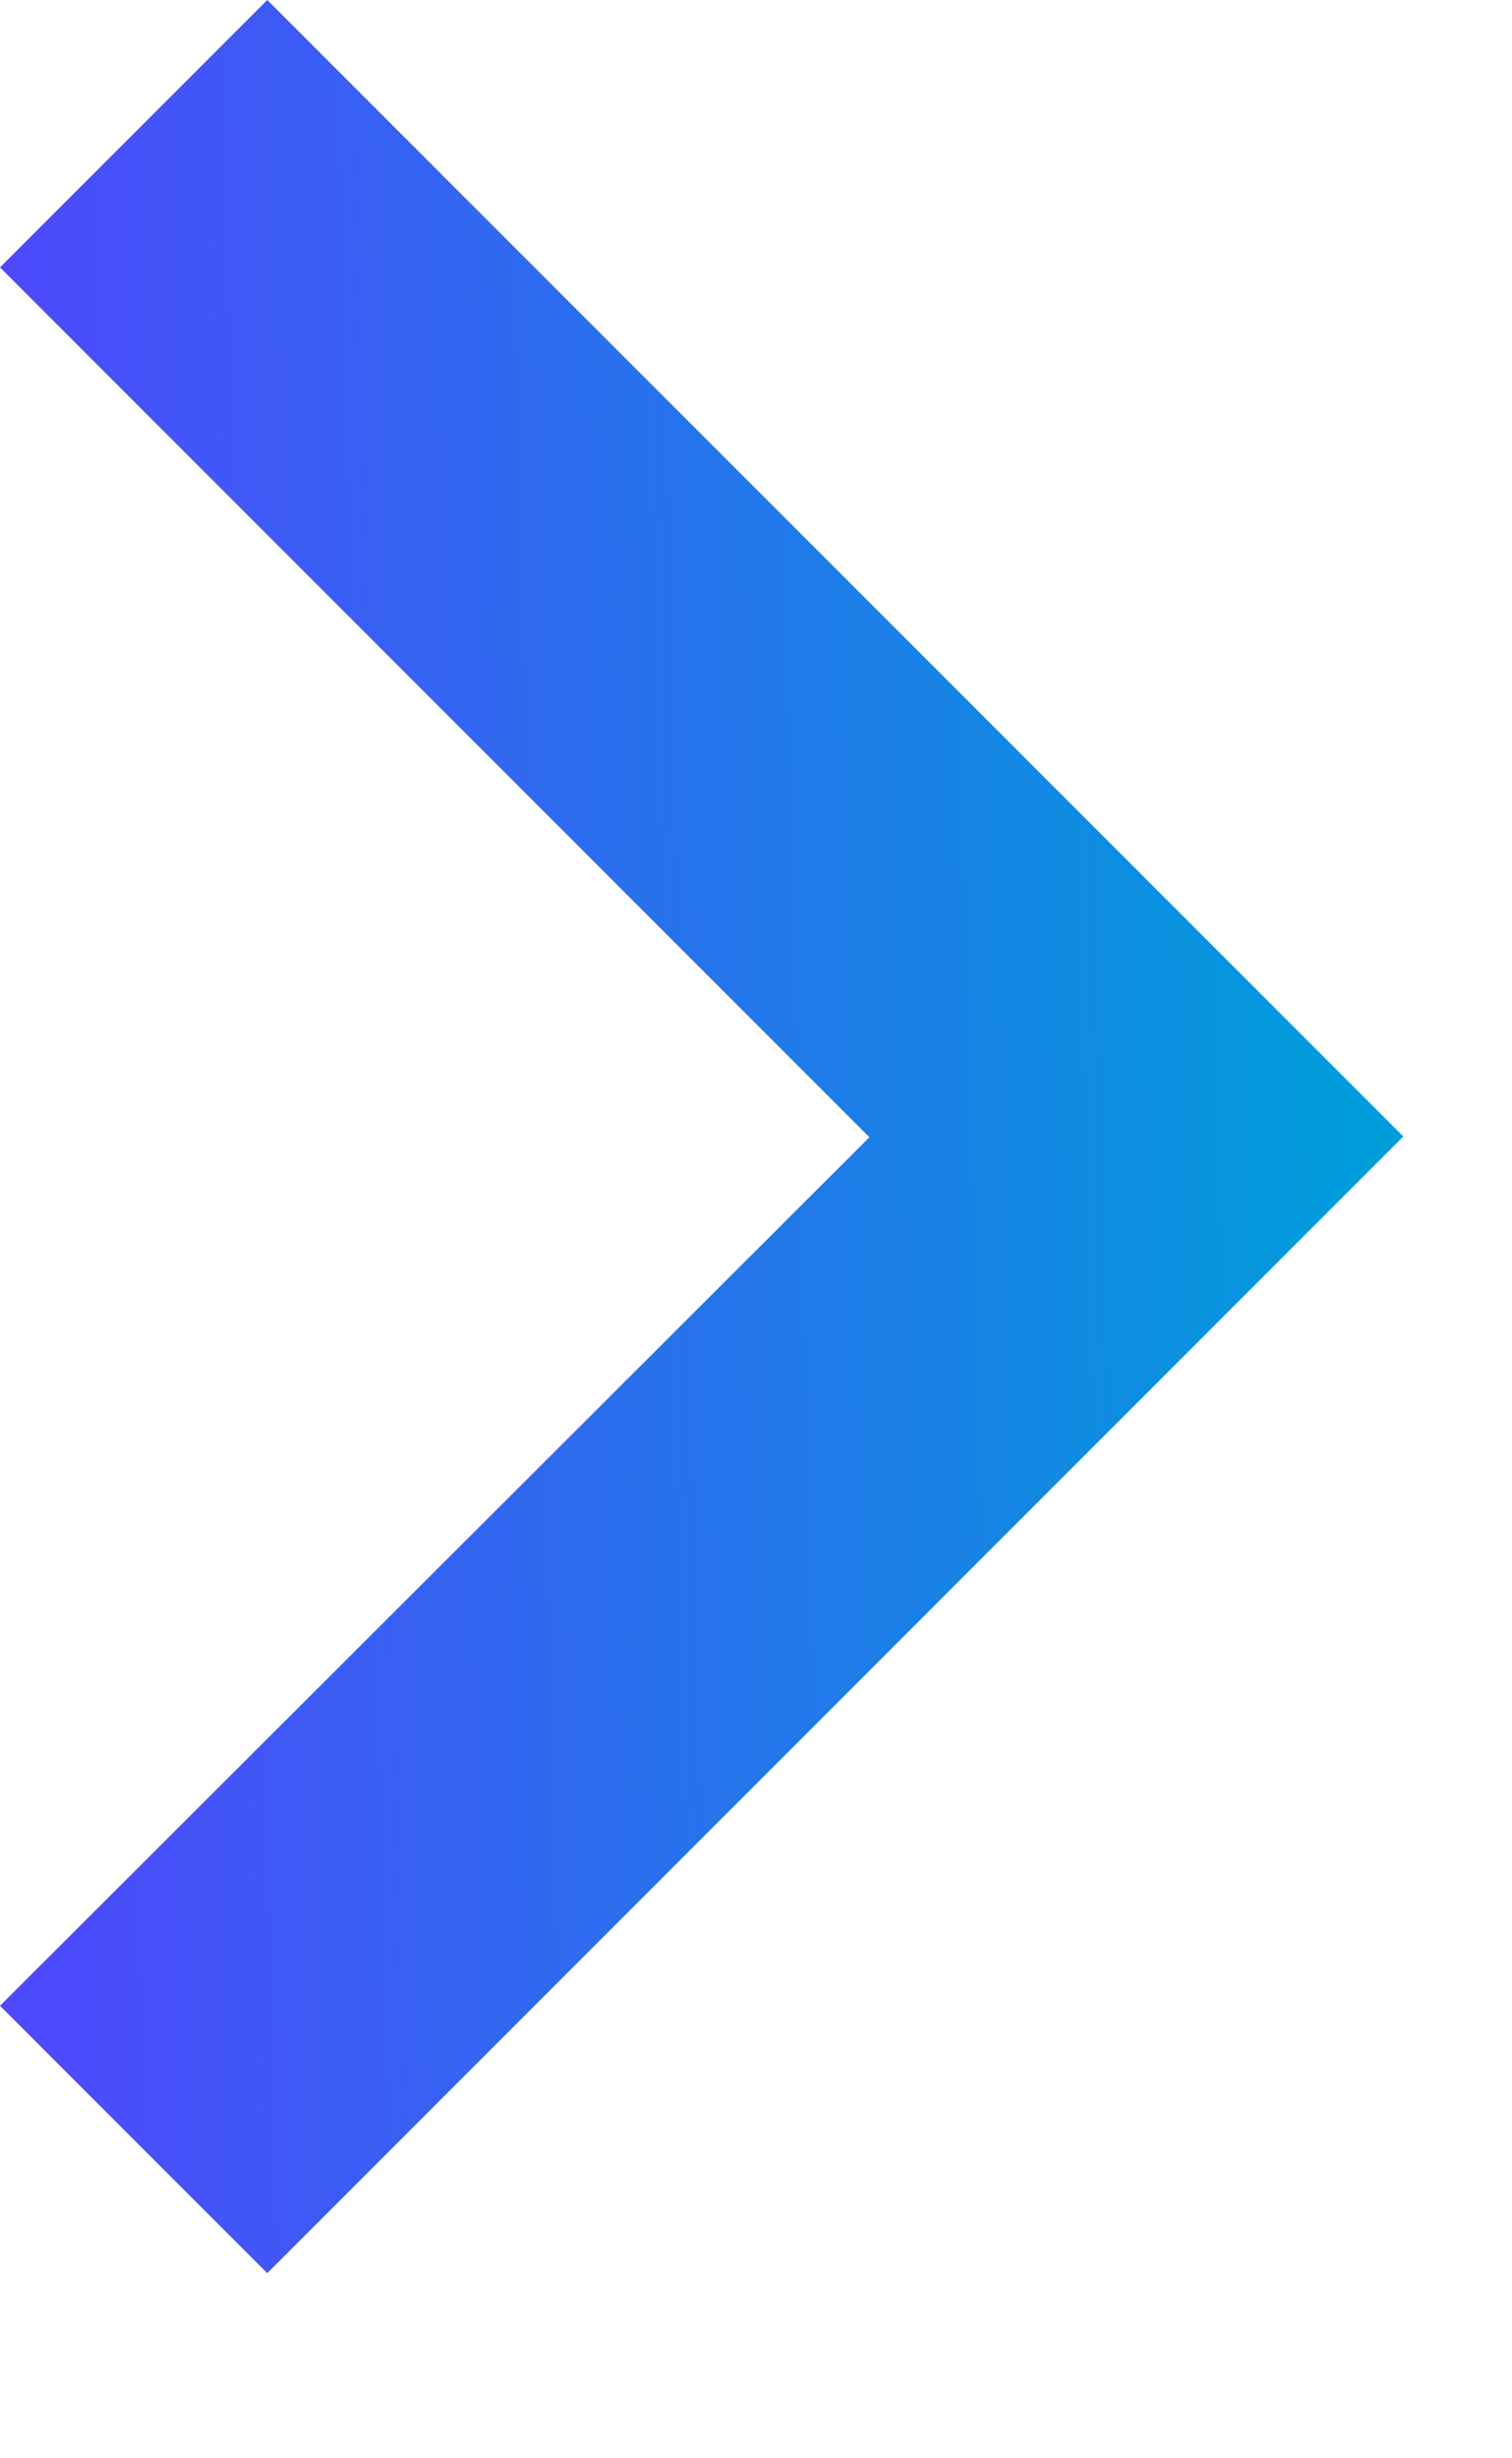 <?xml version="1.0" encoding="utf-8"?>
<svg xmlns="http://www.w3.org/2000/svg" fill="none" height="100%" overflow="visible" preserveAspectRatio="none" style="display: block;" viewBox="0 0 8 13" width="100%">
<path d="M7.425 6.01L1.414 0L0 1.414L4.6 6.014L0 10.607L1.414 12.021L7.425 6.01Z" fill="url(#paint0_linear_0_2662)" id="coolicon"/>
<defs>
<linearGradient gradientUnits="userSpaceOnUse" id="paint0_linear_0_2662" x1="0.215" x2="7.36" y1="11.055" y2="10.874">
<stop stop-color="#4D49FC"/>
<stop offset="1" stop-color="#009DDB"/>
</linearGradient>
</defs>
</svg>